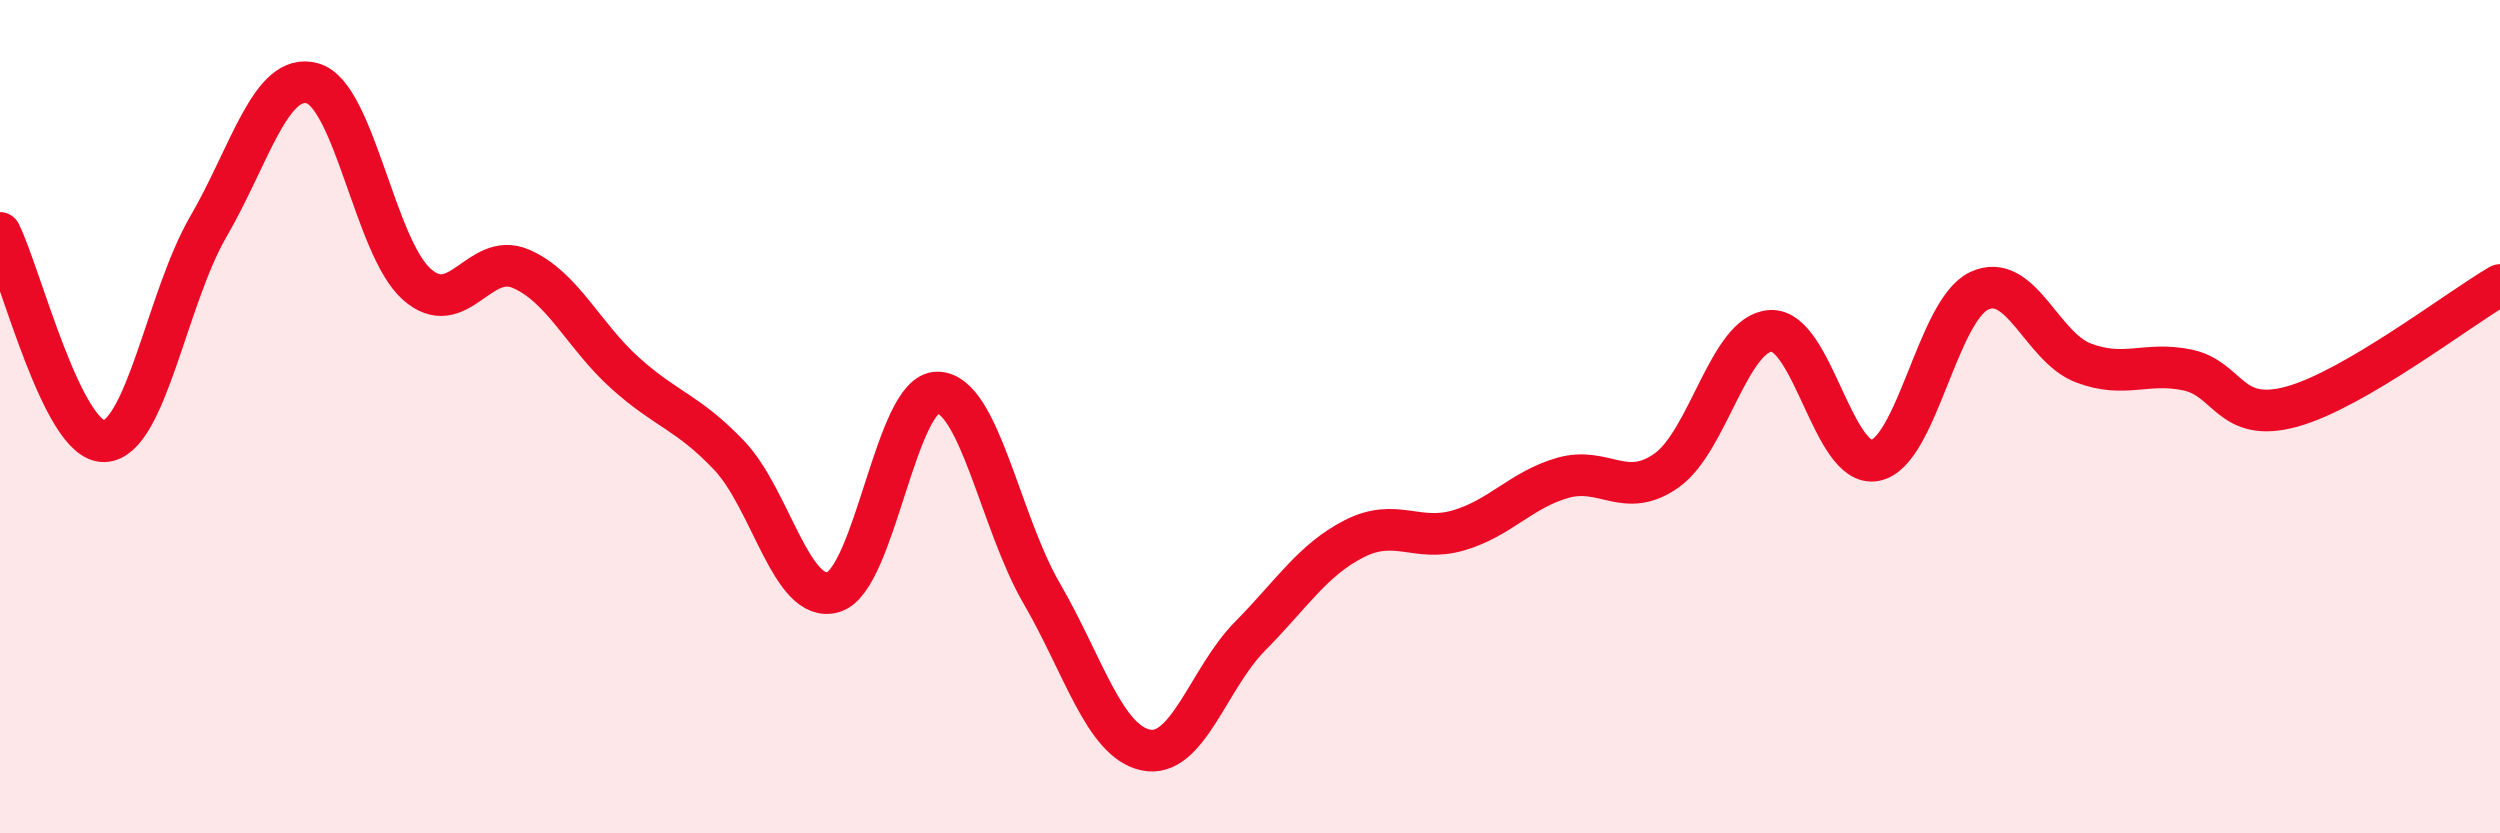 
    <svg width="60" height="20" viewBox="0 0 60 20" xmlns="http://www.w3.org/2000/svg">
      <path
        d="M 0,5.59 C 0.5,6.59 1.5,10.62 2.5,10.59 C 3.5,10.56 4,7.16 5,5.44 C 6,3.72 6.5,1.72 7.5,2 C 8.5,2.28 9,5.93 10,6.82 C 11,7.71 11.5,6.02 12.5,6.45 C 13.5,6.88 14,8.05 15,8.95 C 16,9.85 16.5,9.88 17.5,10.93 C 18.5,11.98 19,14.51 20,14.21 C 21,13.91 21.5,9.41 22.5,9.42 C 23.5,9.43 24,12.52 25,14.24 C 26,15.96 26.5,17.79 27.5,18 C 28.5,18.21 29,16.28 30,15.27 C 31,14.26 31.5,13.44 32.5,12.93 C 33.5,12.42 34,13.02 35,12.73 C 36,12.44 36.5,11.76 37.5,11.47 C 38.5,11.18 39,12 40,11.29 C 41,10.58 41.5,7.99 42.5,7.94 C 43.5,7.89 44,11.24 45,11.05 C 46,10.86 46.5,7.45 47.5,6.98 C 48.5,6.51 49,8.33 50,8.71 C 51,9.09 51.5,8.67 52.5,8.88 C 53.5,9.09 53.5,10.17 55,9.76 C 56.5,9.35 59,7.42 60,6.84L60 20L0 20Z"
        fill="#EB0A25"
        opacity="0.1"
        stroke-linecap="round"
        stroke-linejoin="round"
      />
      <path
        d="M 0,5.59 C 0.5,6.59 1.5,10.62 2.5,10.59 C 3.5,10.56 4,7.16 5,5.44 C 6,3.72 6.5,1.72 7.5,2 C 8.5,2.28 9,5.93 10,6.82 C 11,7.71 11.5,6.02 12.5,6.45 C 13.5,6.88 14,8.05 15,8.95 C 16,9.85 16.5,9.88 17.5,10.93 C 18.5,11.98 19,14.51 20,14.21 C 21,13.91 21.5,9.41 22.5,9.42 C 23.5,9.43 24,12.52 25,14.24 C 26,15.96 26.5,17.79 27.5,18 C 28.5,18.21 29,16.28 30,15.27 C 31,14.26 31.5,13.44 32.5,12.93 C 33.5,12.42 34,13.02 35,12.73 C 36,12.44 36.5,11.76 37.5,11.47 C 38.5,11.18 39,12 40,11.29 C 41,10.58 41.5,7.99 42.5,7.94 C 43.5,7.89 44,11.24 45,11.05 C 46,10.86 46.5,7.45 47.5,6.98 C 48.5,6.51 49,8.33 50,8.71 C 51,9.09 51.5,8.67 52.5,8.88 C 53.5,9.09 53.5,10.17 55,9.76 C 56.5,9.35 59,7.42 60,6.84"
        stroke="#EB0A25"
        stroke-width="1"
        fill="none"
        stroke-linecap="round"
        stroke-linejoin="round"
      />
    </svg>
  